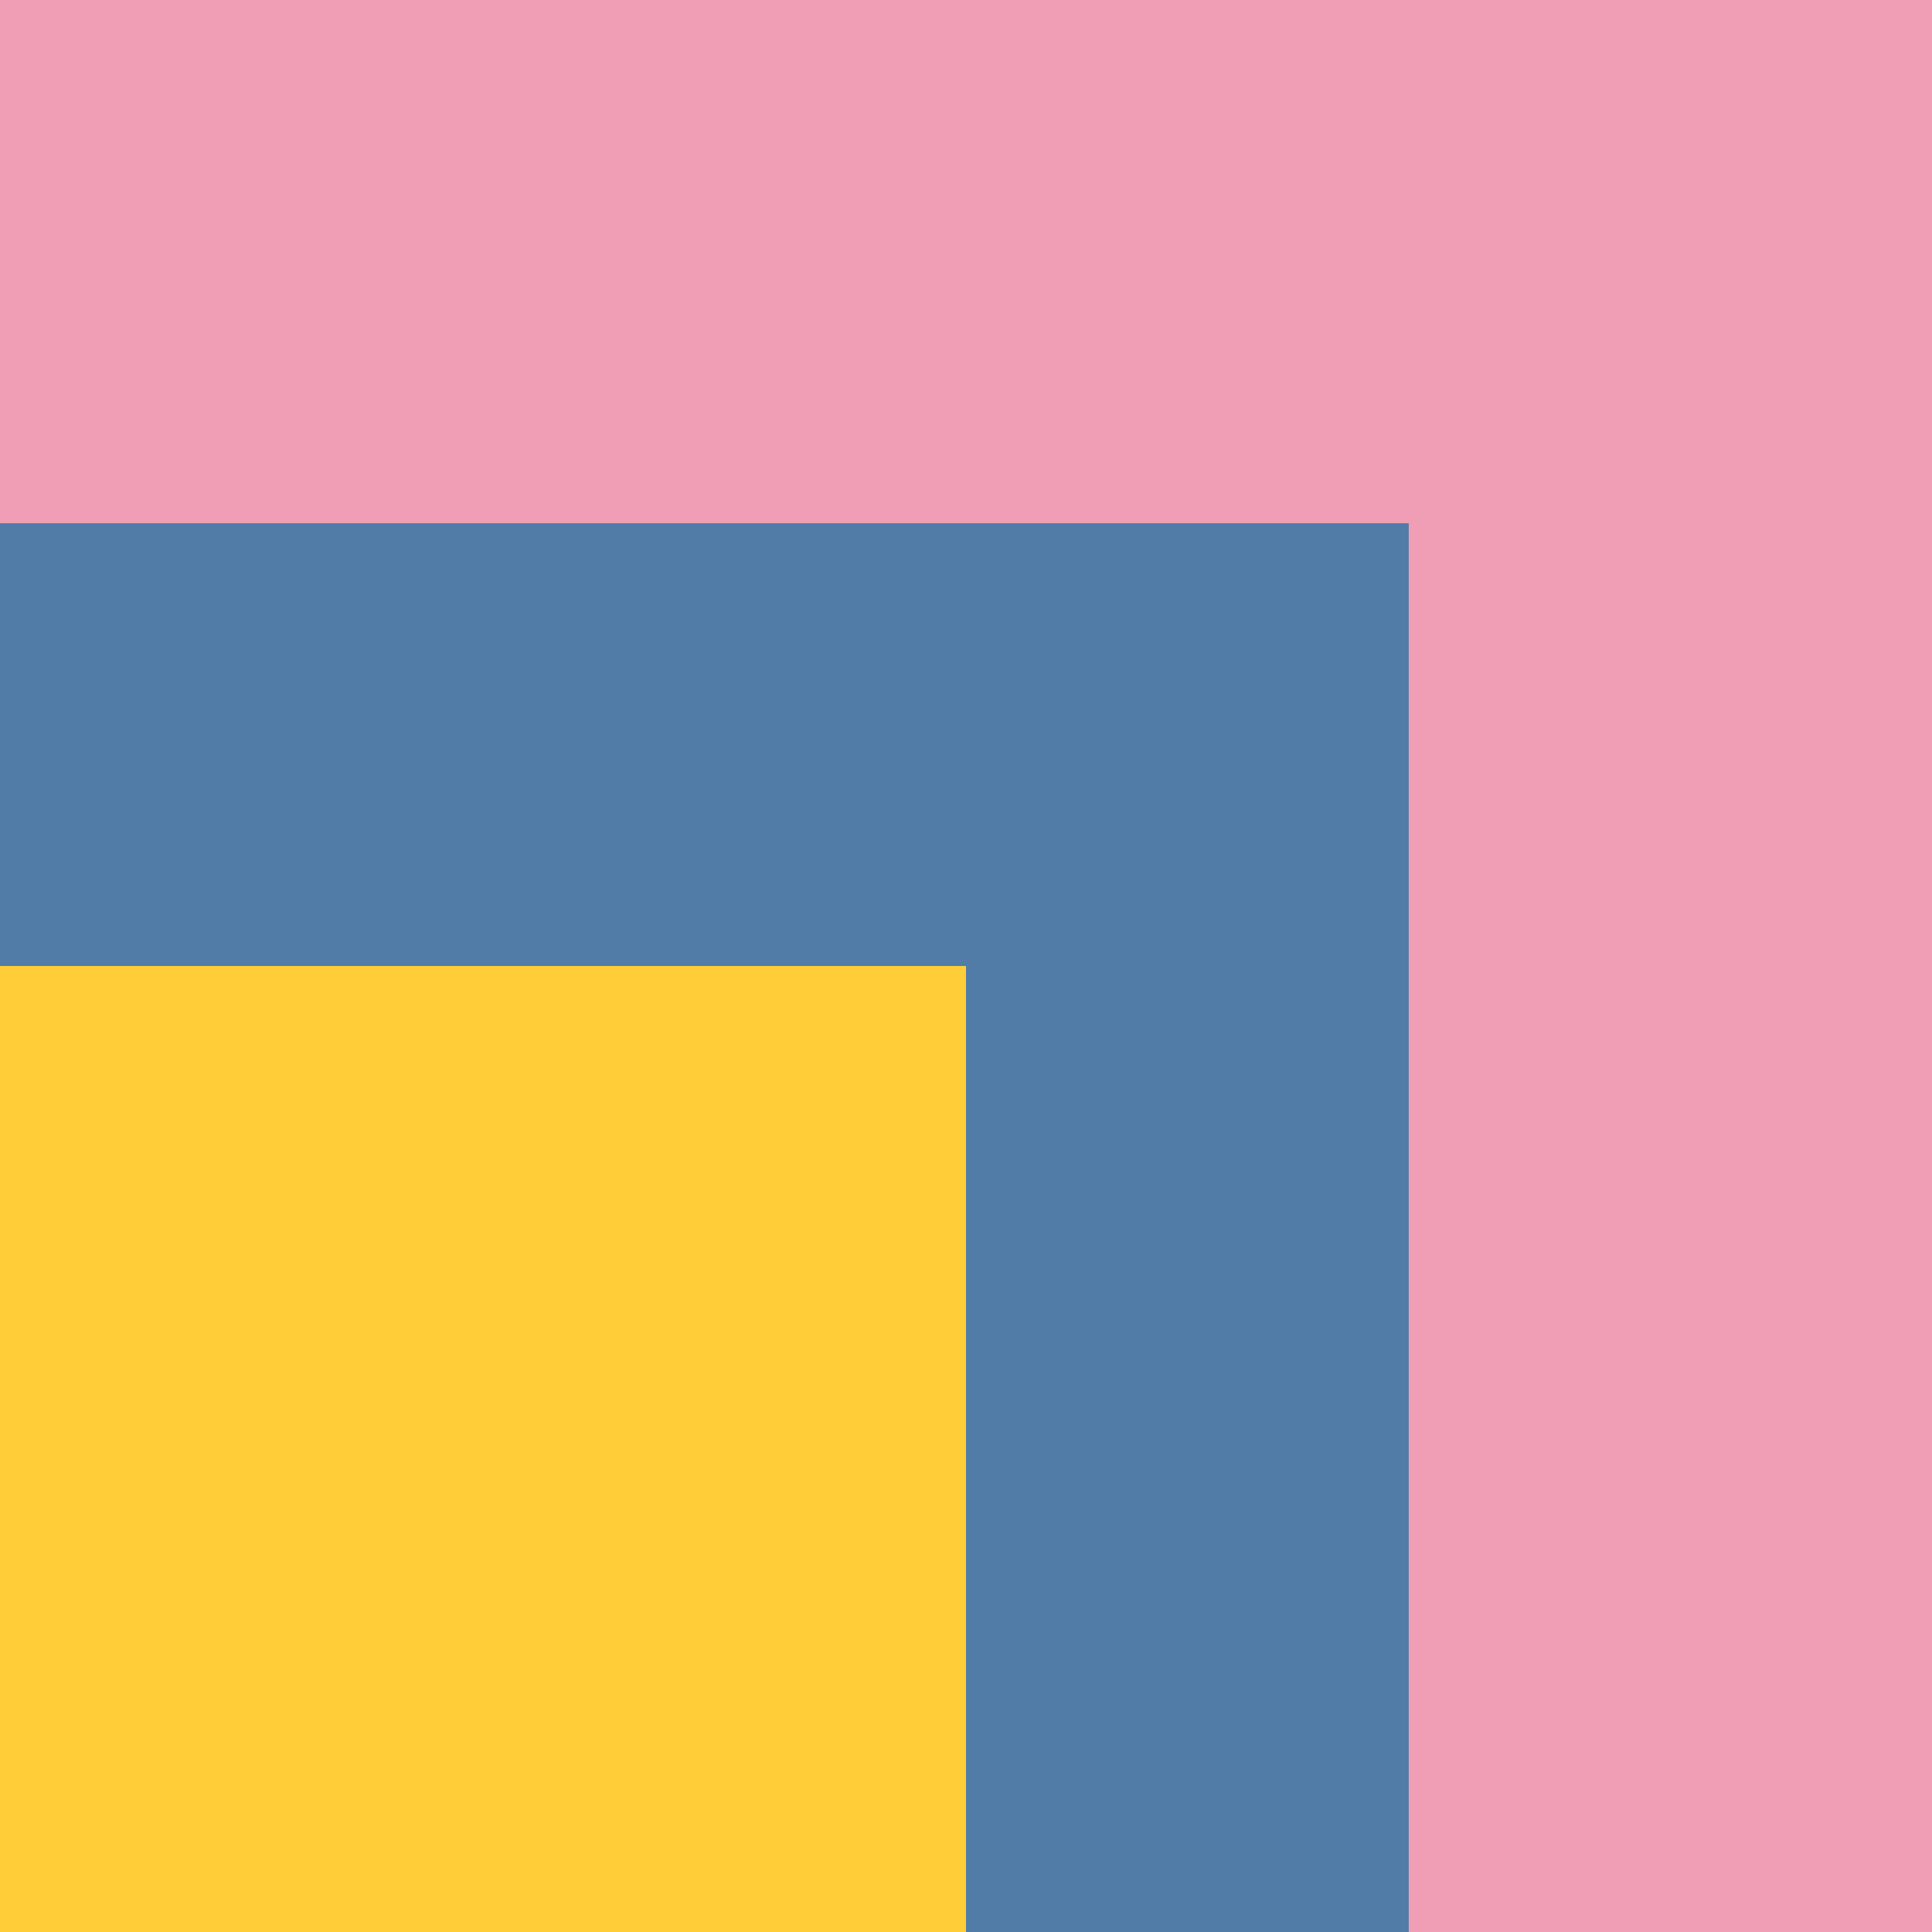 <?xml version="1.0" encoding="UTF-8"?> <svg xmlns="http://www.w3.org/2000/svg" width="48" height="48" viewBox="0 0 48 48" fill="none"> <rect width="48" height="48" fill="#F09EB5"></rect> <rect y="13" width="35" height="35" fill="#507CA7"></rect> <rect y="24" width="24" height="24" fill="#FECD38"></rect> </svg> 
